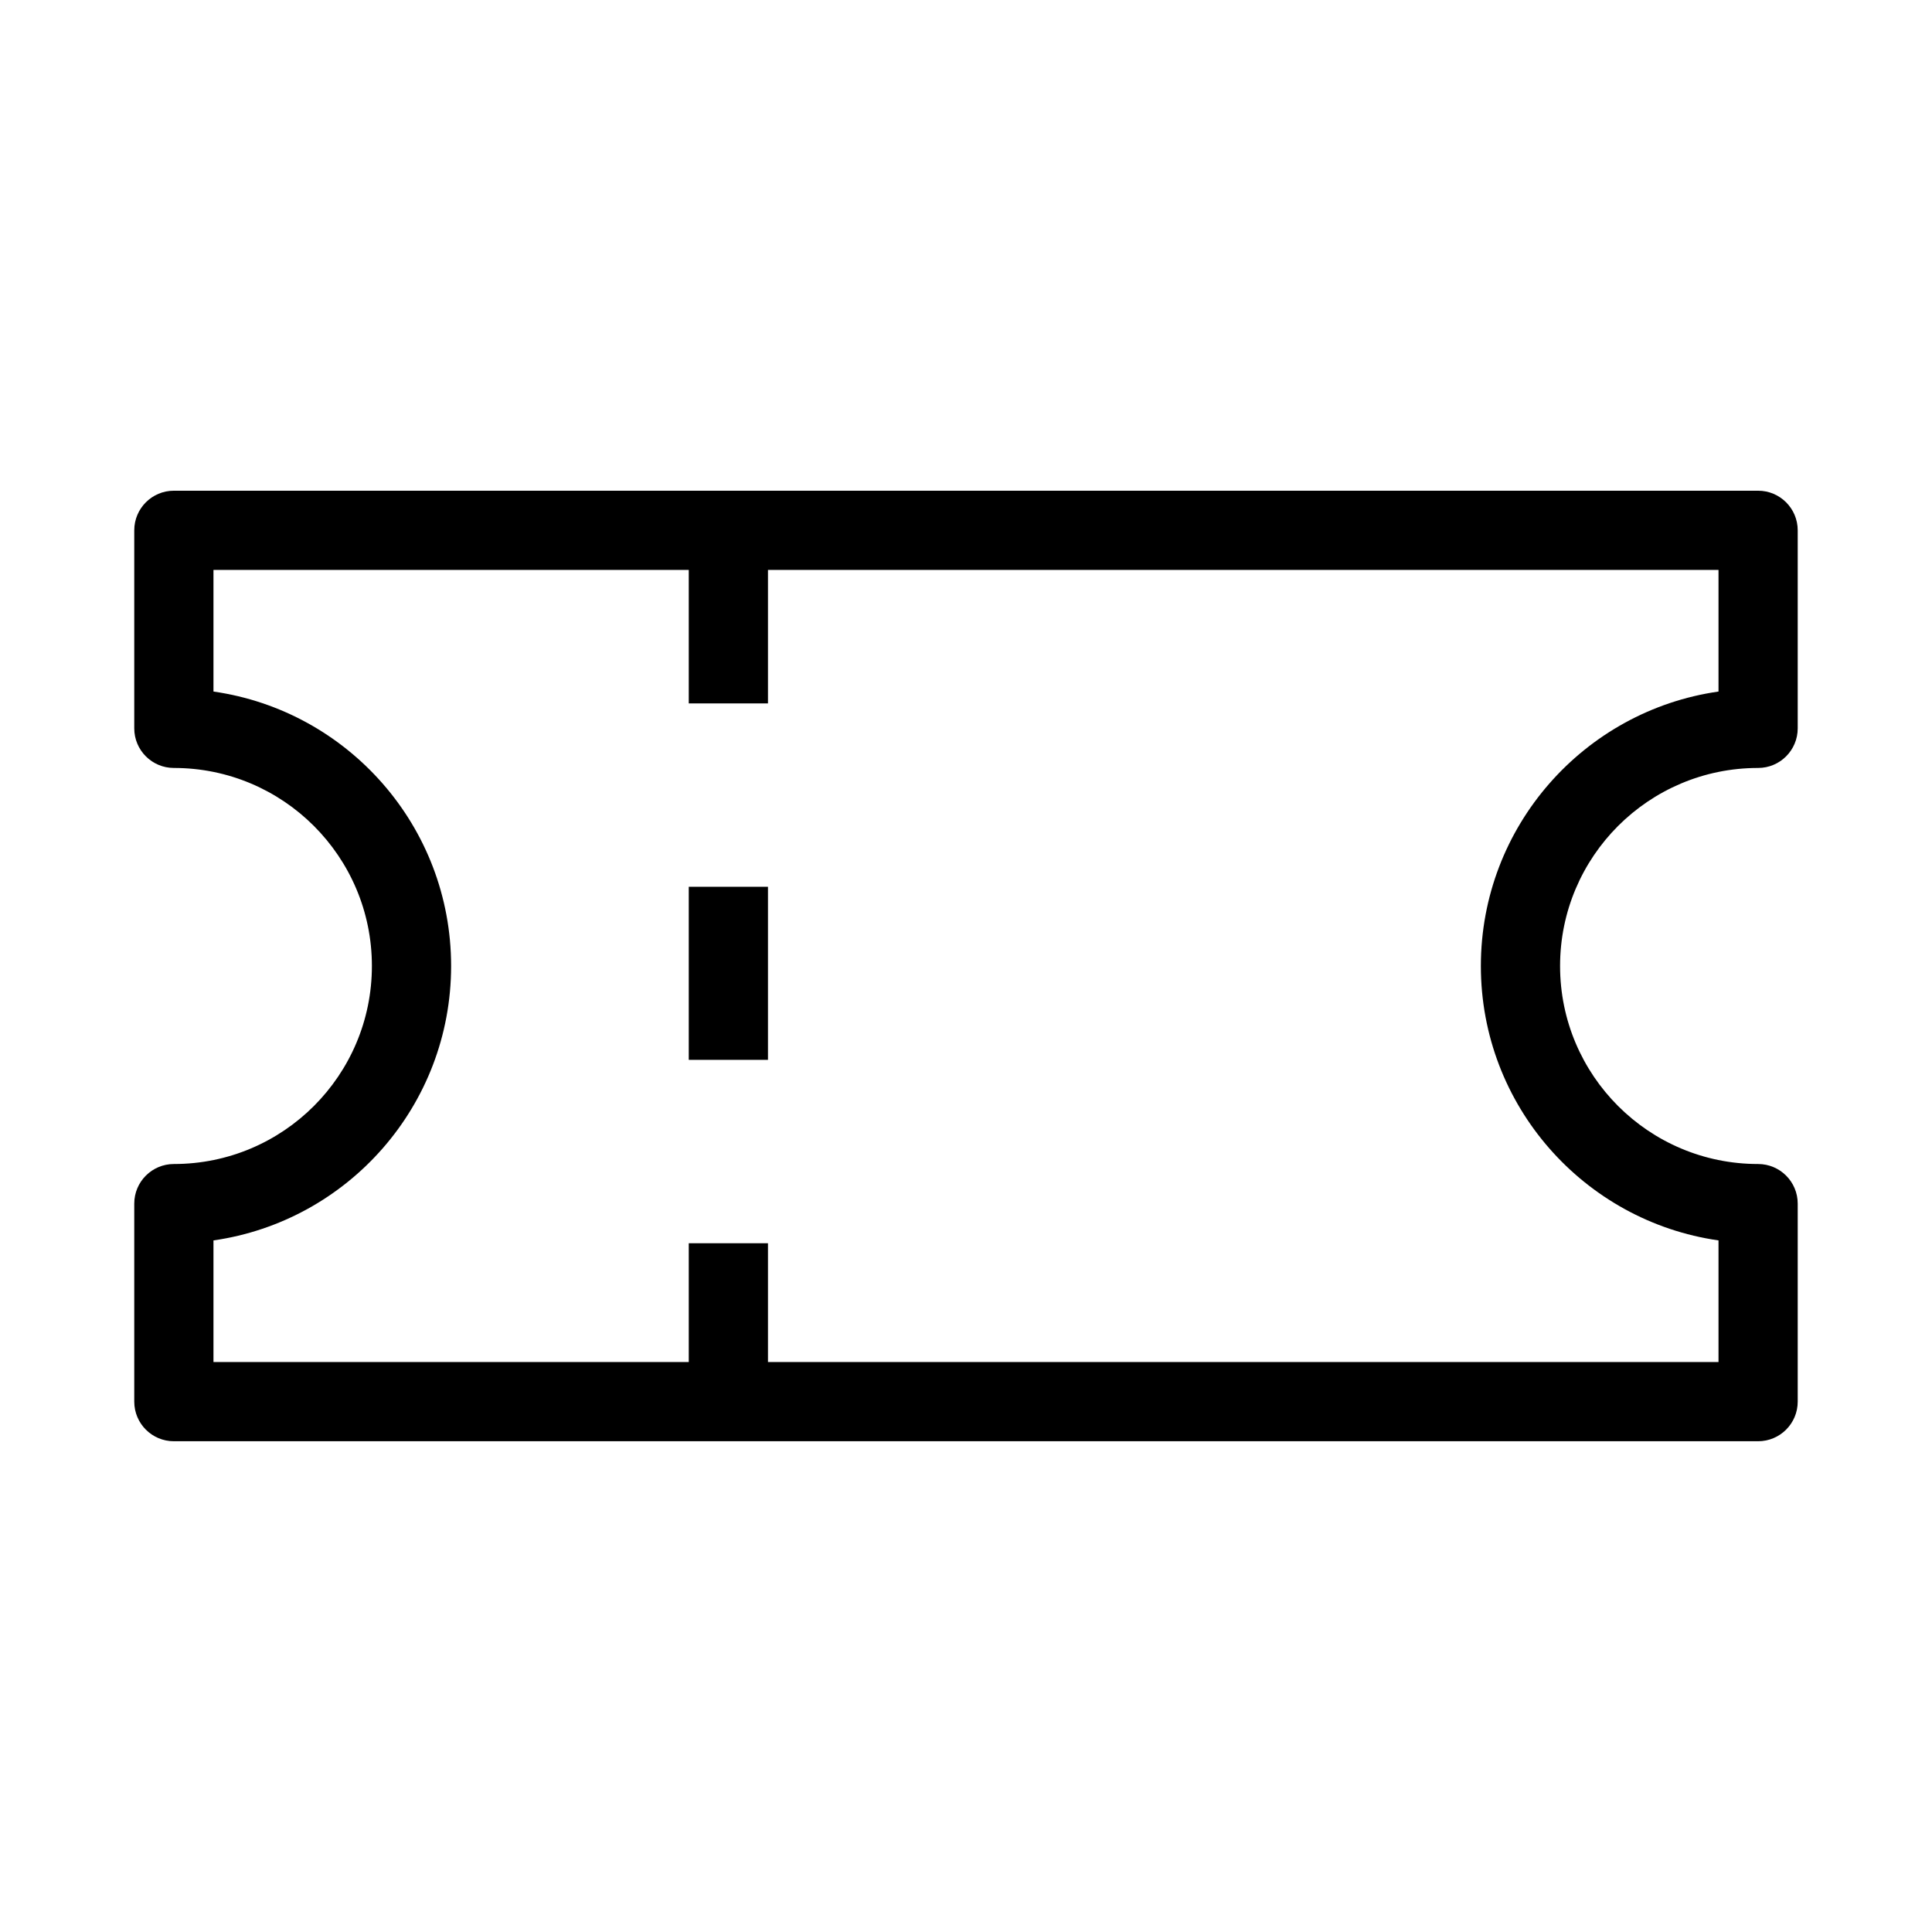 <?xml version="1.0" encoding="UTF-8"?>
<!-- Uploaded to: ICON Repo, www.svgrepo.com, Generator: ICON Repo Mixer Tools -->
<svg fill="#000000" width="800px" height="800px" version="1.1" viewBox="144 144 512 512" xmlns="http://www.w3.org/2000/svg">
 <g fill-rule="evenodd">
  <path d="m326.53 330.41v-45.863h20.992v45.863z"/>
  <path d="m326.53 424.87v-45.863h20.992v45.863z"/>
  <path d="m326.53 508.84v-35.367h20.992v35.367z"/>
  <path d="m179.58 284.54c0-5.797 4.699-10.496 10.496-10.496h419.84c5.797 0 10.496 4.699 10.496 10.496v52.48c0 5.797-4.699 10.496-10.496 10.496-28.984 0-52.48 23.496-52.48 52.48 0 28.98 23.496 52.48 52.48 52.48 5.797 0 10.496 4.699 10.496 10.496v52.477c0 5.797-4.699 10.496-10.496 10.496h-419.84c-5.797 0-10.496-4.699-10.496-10.496v-52.477c0-5.797 4.699-10.496 10.496-10.496 28.984 0 52.48-23.5 52.48-52.48 0-28.984-23.496-52.48-52.48-52.48-5.797 0-10.496-4.699-10.496-10.496zm20.992 10.496v32.23c35.605 5.094 62.977 35.715 62.977 72.73 0 37.012-27.371 67.633-62.977 72.727v32.23h398.85v-32.23c-35.602-5.094-62.977-35.715-62.977-72.727 0-37.016 27.375-67.637 62.977-72.73v-32.23z"/>
 </g>
</svg>